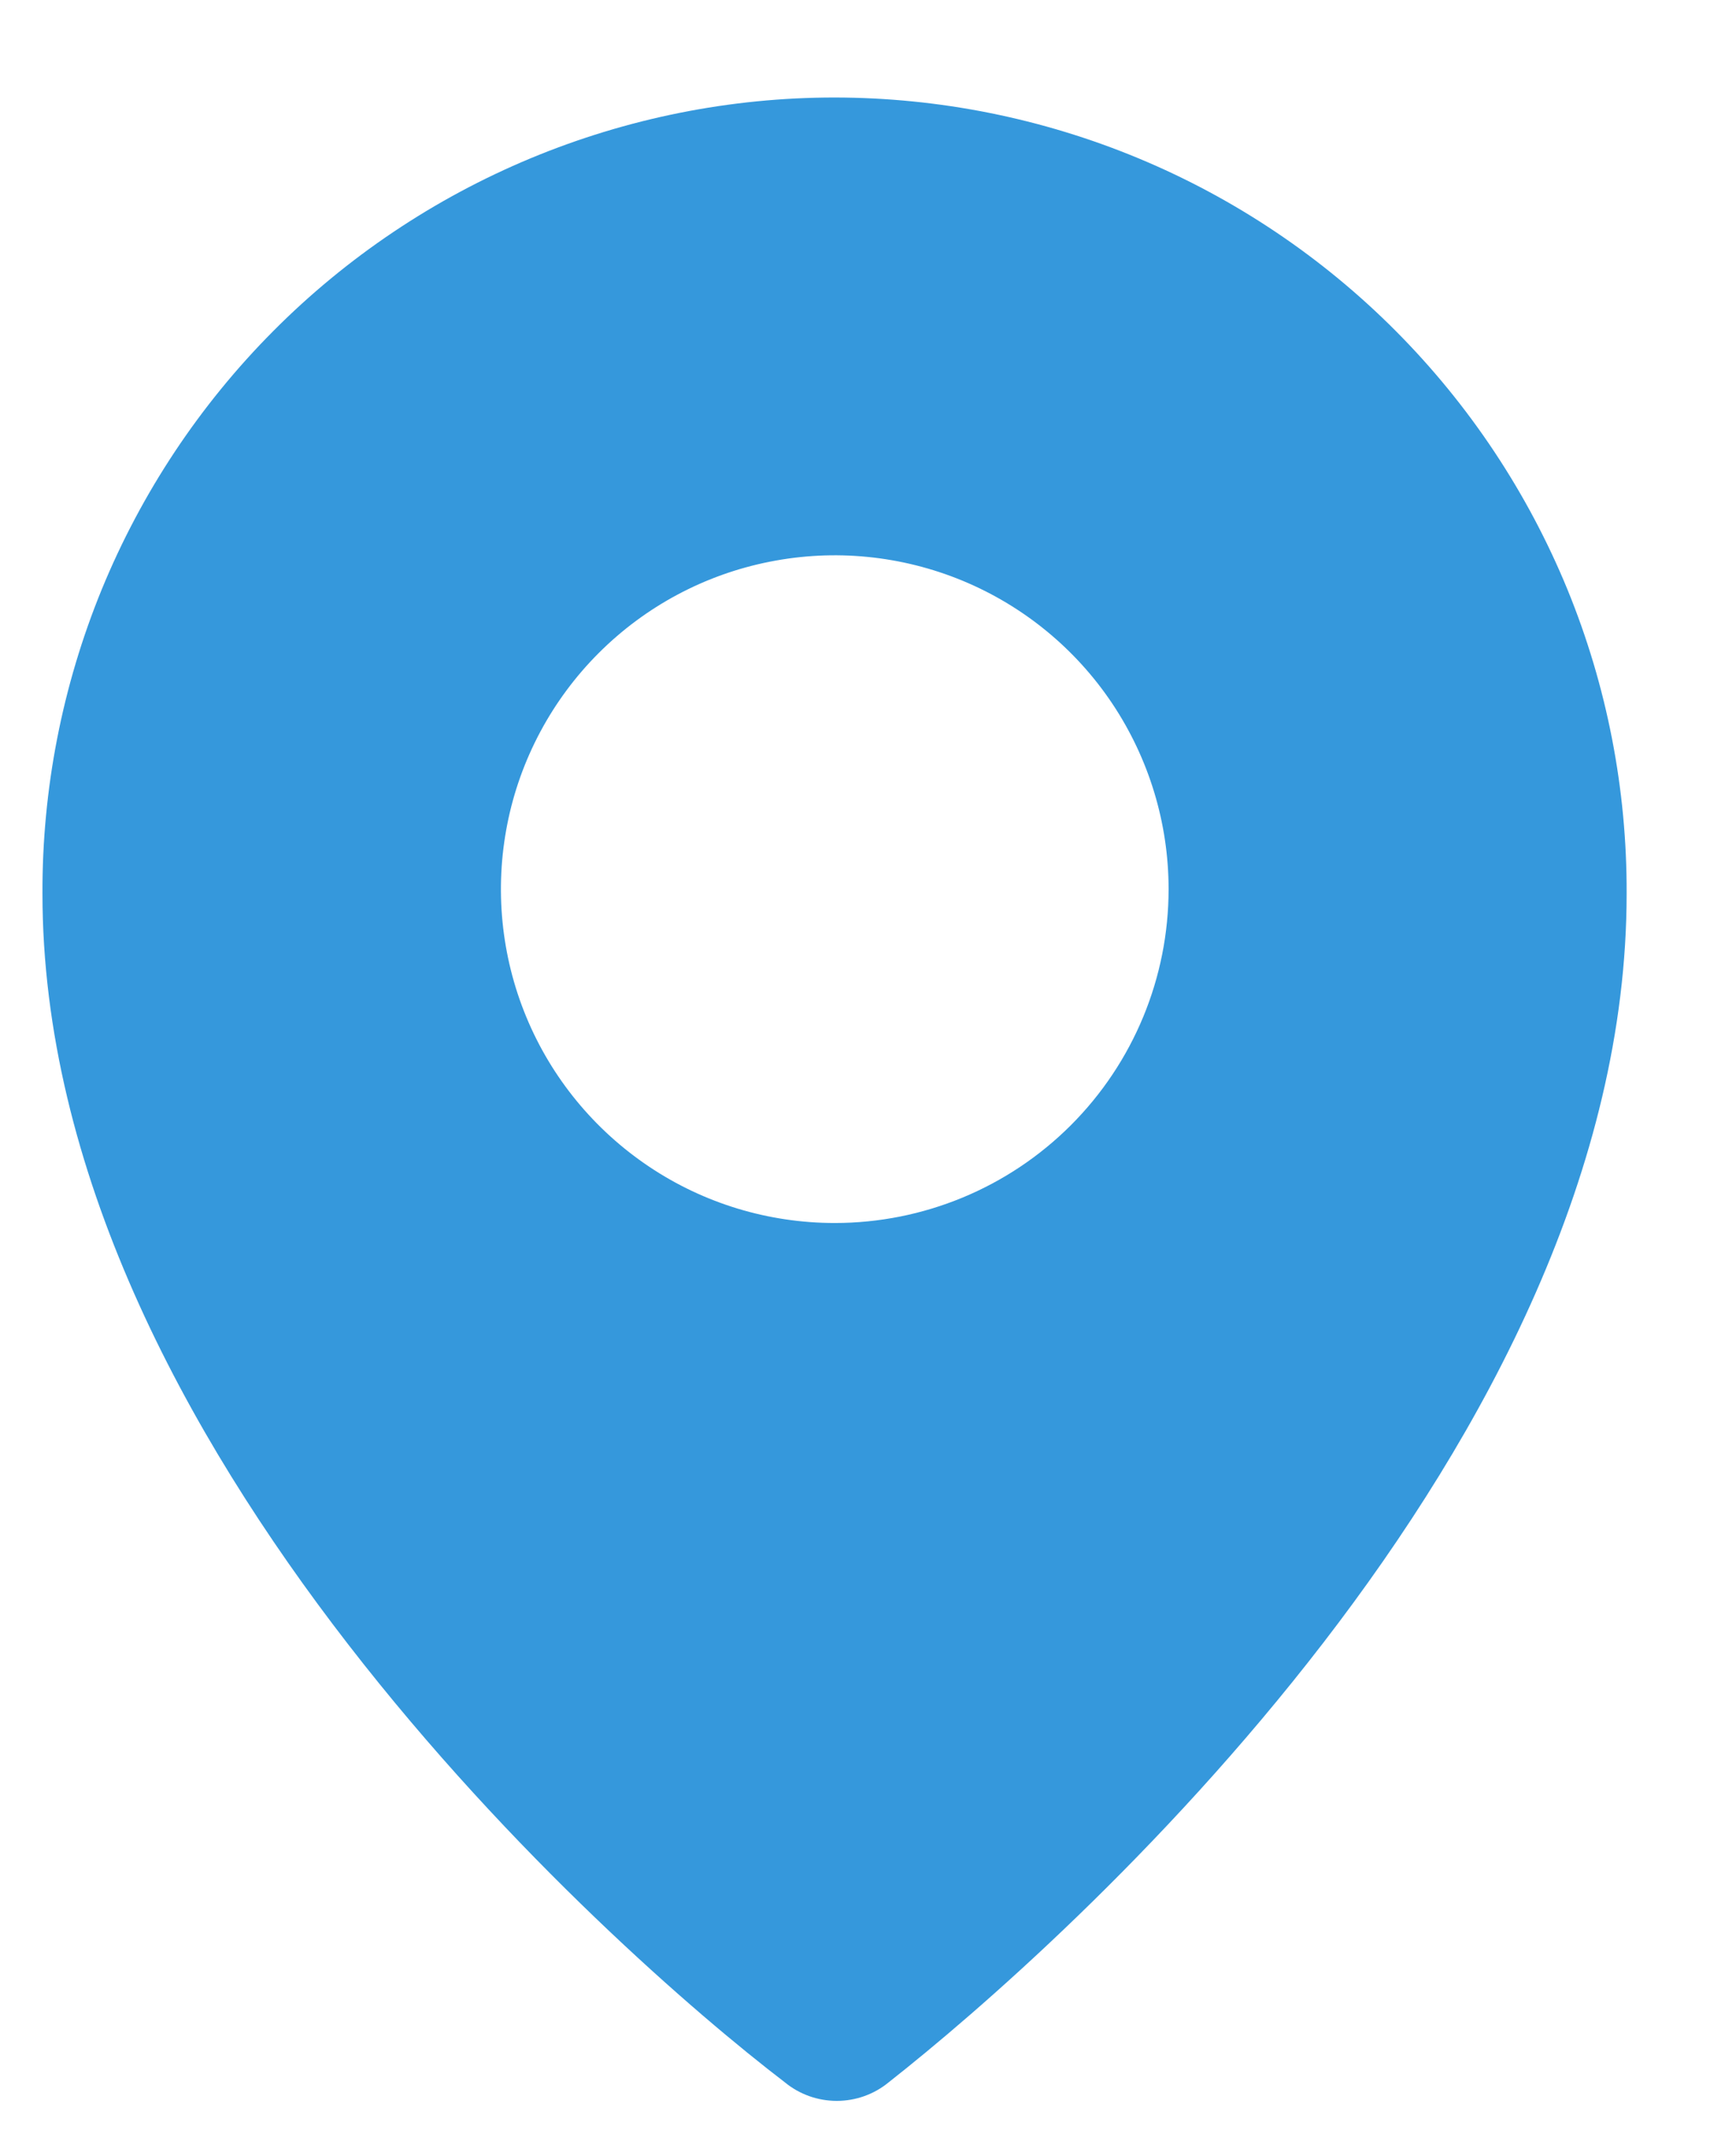 <svg width="13" height="16" viewBox="0 0 13 16" fill="none" xmlns="http://www.w3.org/2000/svg">
<path d="M6.251 0.73C5.469 0.73 4.696 0.885 3.974 1.185C3.253 1.485 2.597 1.925 2.046 2.479C1.495 3.033 1.059 3.69 0.762 4.413C0.466 5.136 0.315 5.911 0.318 6.692C0.318 10.812 4.568 14.59 5.876 15.59C5.986 15.681 6.124 15.73 6.266 15.73C6.408 15.73 6.546 15.681 6.656 15.59C7.966 14.56 12.181 10.812 12.181 6.692C12.184 5.911 12.034 5.137 11.738 4.414C11.441 3.691 11.005 3.034 10.454 2.48C9.903 1.926 9.248 1.486 8.527 1.186C7.806 0.886 7.032 0.731 6.251 0.73ZM6.251 9.157C5.756 9.157 5.273 9.011 4.862 8.736C4.451 8.461 4.13 8.071 3.941 7.614C3.752 7.157 3.703 6.655 3.799 6.17C3.895 5.685 4.134 5.239 4.483 4.89C4.833 4.54 5.278 4.302 5.763 4.206C6.248 4.109 6.751 4.159 7.208 4.348C7.664 4.537 8.055 4.857 8.33 5.269C8.604 5.68 8.751 6.163 8.751 6.657C8.751 7.321 8.488 7.956 8.019 8.425C7.55 8.894 6.914 9.157 6.251 9.157Z" fill="#3598DC"/>
</svg>
